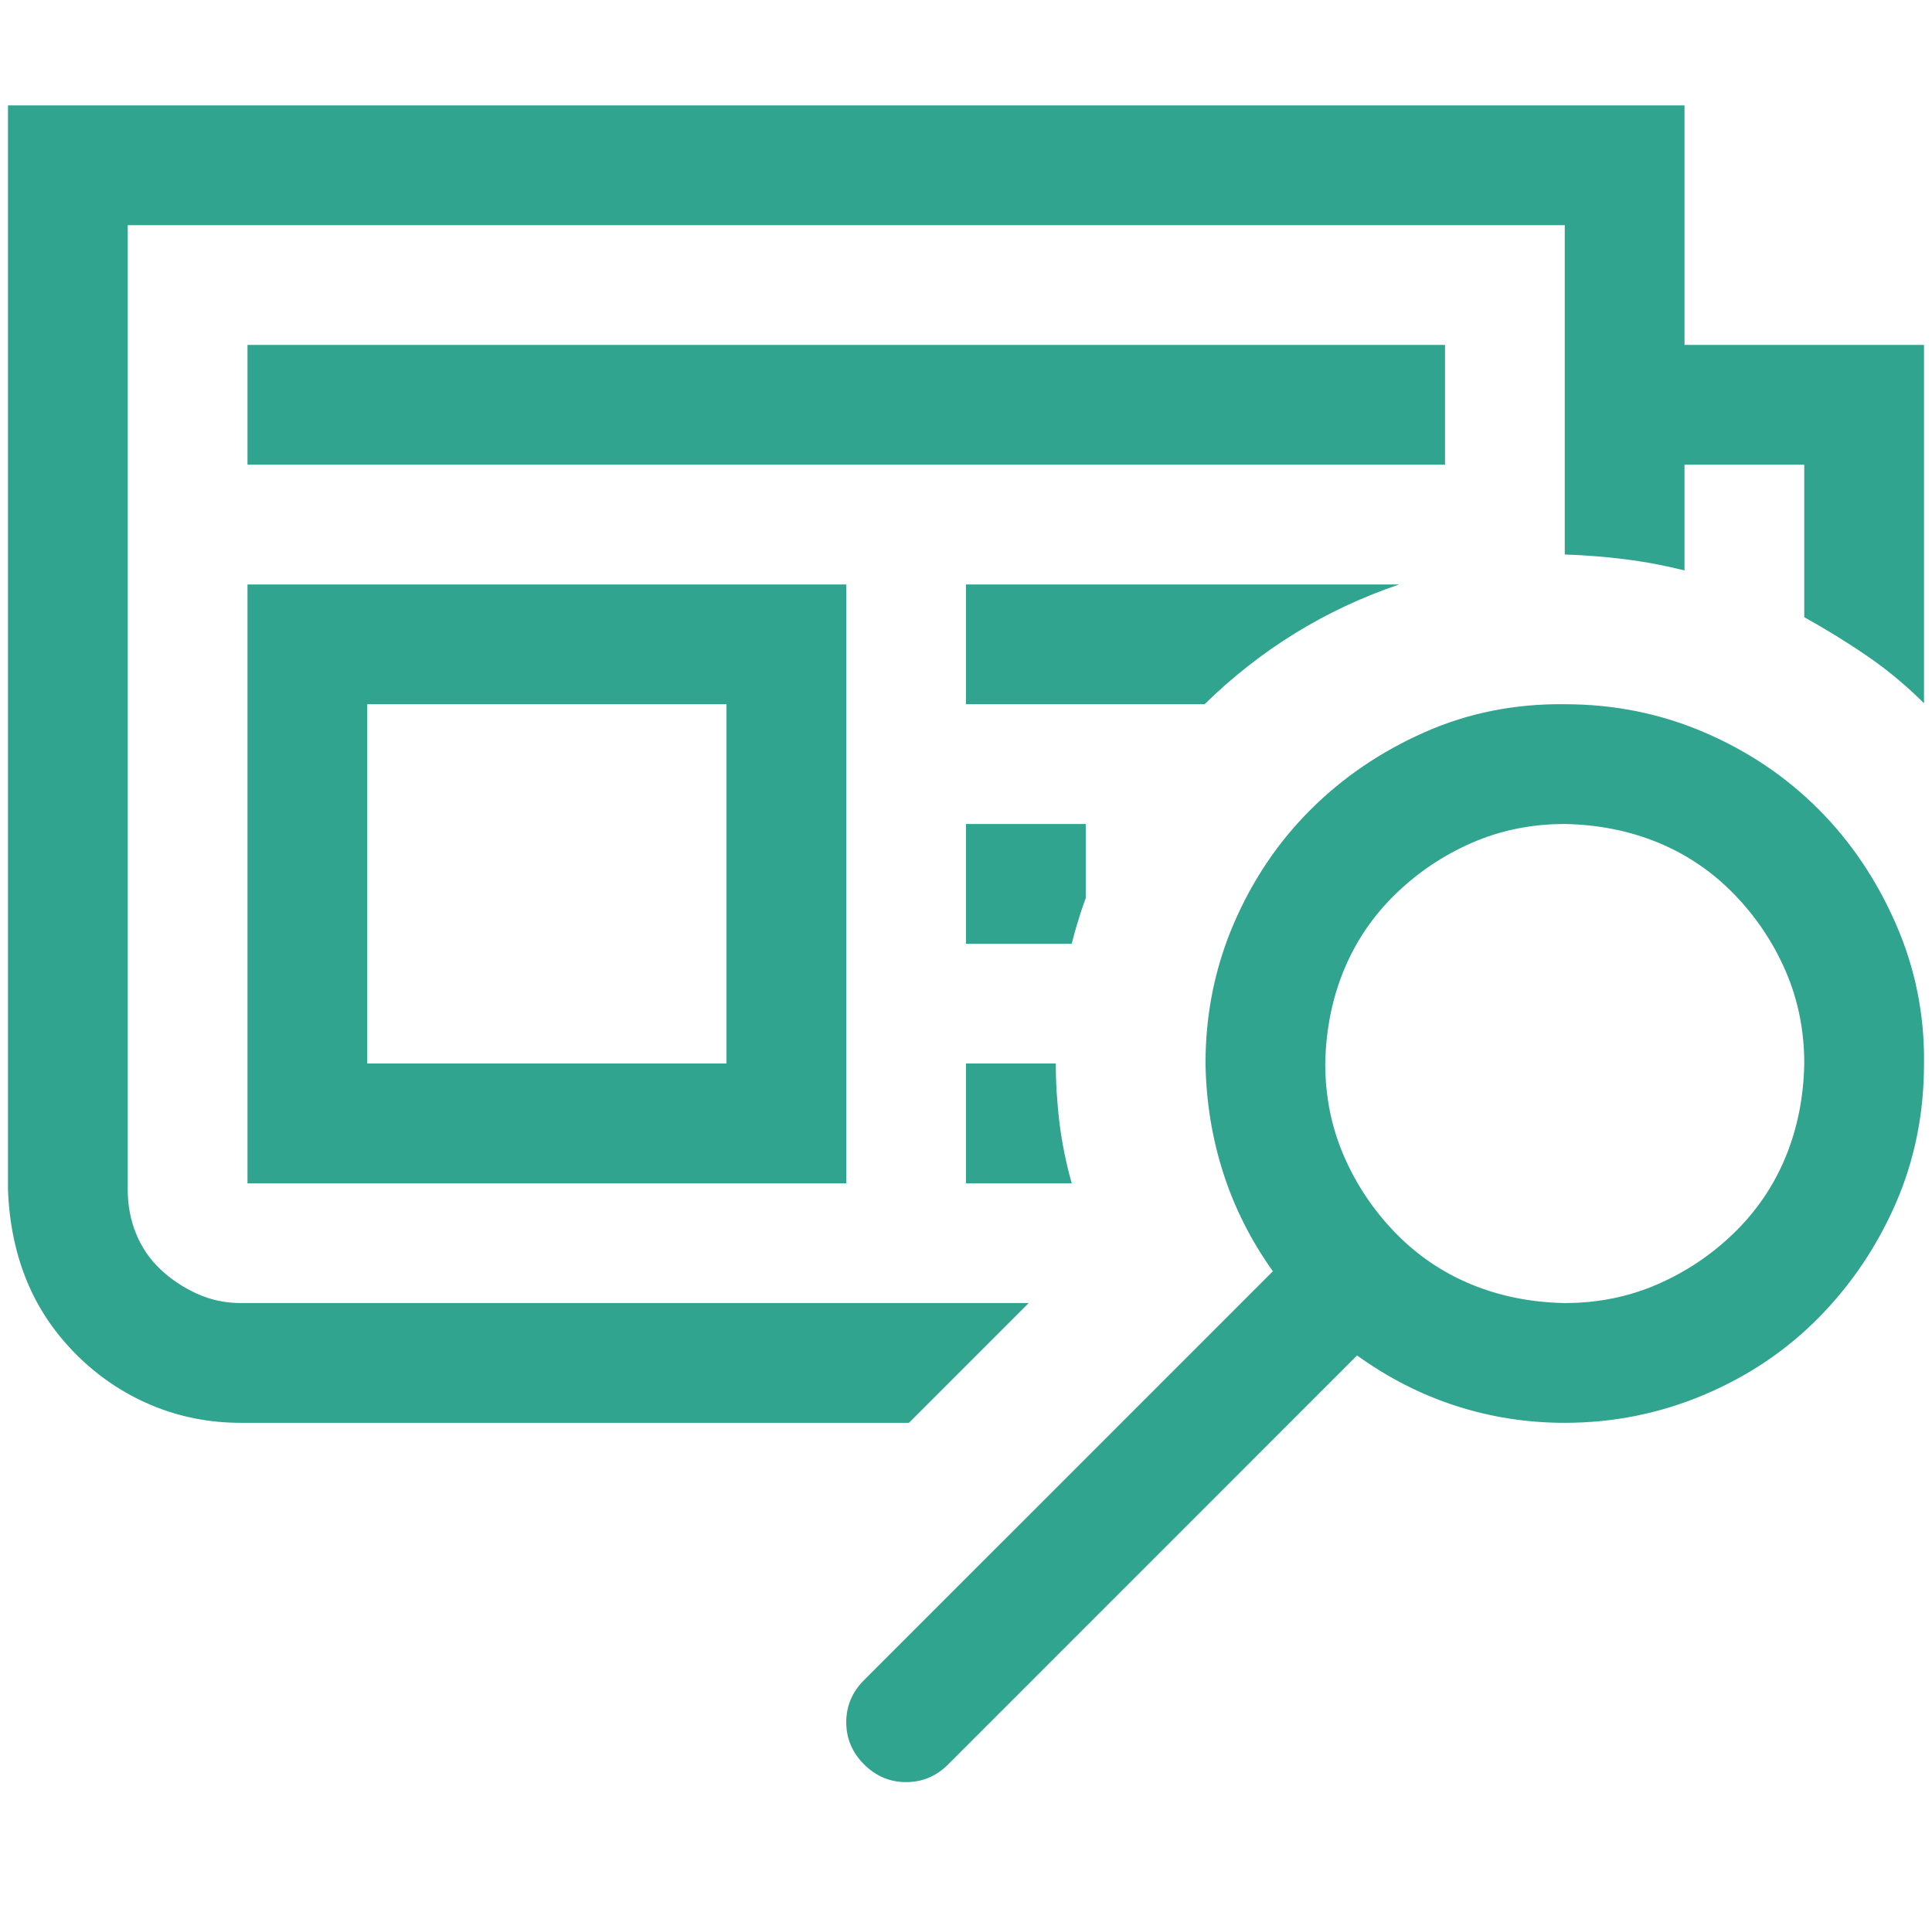 <svg width="121" height="120" viewBox="0 0 121 120" fill="none" xmlns="http://www.w3.org/2000/svg">
<g clip-path="url(#clip0_163_422)">
<path d="M87.629 36.6C85.324 37.381 83.156 38.397 81.125 39.647C79.094 40.897 77.199 42.381 75.441 44.1H60.5V36.6H87.629ZM66.125 66.6C66.125 67.85 66.203 69.1 66.359 70.35C66.516 71.6 66.769 72.85 67.121 74.1H60.5V66.6H66.125ZM120.5 21.6V44.041C119.406 42.948 118.234 41.971 116.984 41.112C115.734 40.252 114.406 39.432 113 38.651V29.1H105.5V35.721C104.25 35.409 103 35.174 101.75 35.018C100.5 34.862 99.25 34.764 98 34.725V14.1H8V74.51C8 75.487 8.176 76.405 8.527 77.264C8.879 78.124 9.387 78.866 10.051 79.491C10.715 80.116 11.477 80.624 12.336 81.014C13.195 81.405 14.113 81.6 15.09 81.6H64.426L56.926 89.1H15.09C13.098 89.1 11.223 88.729 9.465 87.987C7.707 87.245 6.145 86.19 4.777 84.823C3.41 83.456 2.375 81.913 1.672 80.194C0.969 78.475 0.578 76.581 0.5 74.51V6.6H105.5V21.6H120.5ZM90.5 29.1H15.5V21.6H90.5V29.1ZM15.5 36.6H53V74.1H15.5V36.6ZM23 66.6H45.5V44.1H23V66.6ZM60.5 51.6H68V56.229C67.648 57.206 67.356 58.163 67.121 59.1H60.5V51.6ZM98 44.1C101.086 44.1 103.996 44.686 106.73 45.858C109.465 47.03 111.848 48.631 113.879 50.663C115.91 52.694 117.531 55.096 118.742 57.87C119.953 60.643 120.539 63.553 120.5 66.6C120.5 69.725 119.914 72.635 118.742 75.331C117.57 78.026 115.969 80.409 113.938 82.479C111.906 84.549 109.504 86.17 106.73 87.342C103.957 88.514 101.047 89.1 98 89.1C95.656 89.1 93.391 88.749 91.203 88.045C89.016 87.342 86.945 86.288 84.992 84.881L59.387 110.487C58.645 111.229 57.766 111.6 56.75 111.6C55.734 111.6 54.855 111.229 54.113 110.487C53.371 109.745 53 108.866 53 107.85C53 106.834 53.371 105.956 54.113 105.213L79.719 79.608C78.352 77.694 77.316 75.643 76.613 73.456C75.91 71.268 75.539 68.983 75.5 66.6C75.5 63.514 76.086 60.604 77.258 57.87C78.43 55.135 80.031 52.752 82.062 50.721C84.094 48.69 86.477 47.069 89.211 45.858C91.945 44.647 94.875 44.061 98 44.1ZM98 81.6C100.07 81.6 102.004 81.21 103.801 80.428C105.598 79.647 107.199 78.573 108.605 77.206C110.012 75.838 111.086 74.256 111.828 72.46C112.57 70.663 112.961 68.71 113 66.6C113 64.53 112.609 62.596 111.828 60.799C111.047 59.002 109.973 57.401 108.605 55.995C107.238 54.588 105.656 53.514 103.859 52.772C102.063 52.03 100.109 51.639 98 51.6C95.93 51.6 93.996 51.991 92.199 52.772C90.402 53.553 88.801 54.627 87.394 55.995C85.988 57.362 84.914 58.944 84.172 60.741C83.43 62.538 83.039 64.491 83 66.6C83 68.67 83.391 70.604 84.172 72.401C84.953 74.198 86.027 75.799 87.394 77.206C88.762 78.612 90.344 79.686 92.141 80.428C93.938 81.17 95.891 81.561 98 81.6Z" fill="#31A48F"/>
</g>
<defs>
<clipPath id="clip0_163_422">
<rect width="120" height="120" fill="white" transform="translate(0.5)"/>
</clipPath>
</defs>
</svg>

